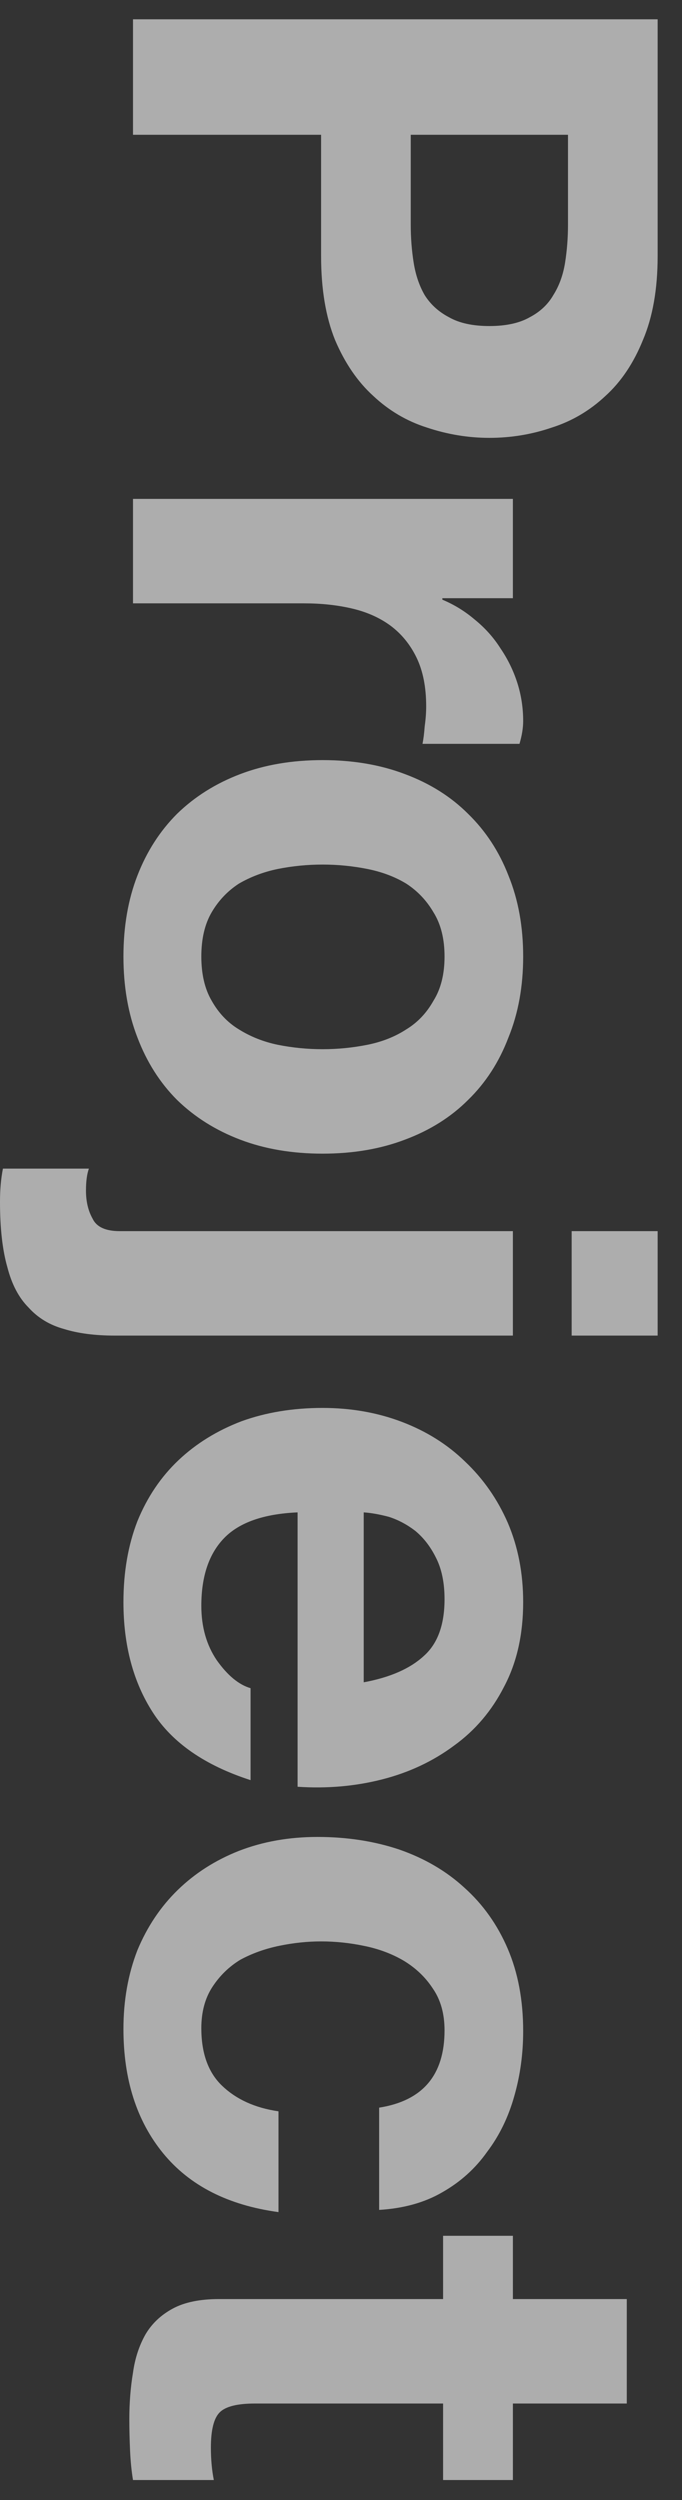 <svg width="68" height="249" viewBox="0 0 68 249" fill="none" xmlns="http://www.w3.org/2000/svg">
<rect x="0" y="0" width="68" height="249" fill="#333333" stroke="none"/>
<g clip-path="url(#clip0_16938_8147)">
<path d="M51.139 239.38L51.139 246.999L44.179 246.999L44.179 239.38L25.423 239.38C23.665 239.38 22.493 239.673 21.907 240.259C21.32 240.845 21.027 242.017 21.027 243.776C21.027 244.362 21.052 244.923 21.101 245.461C21.15 245.998 21.223 246.511 21.32 246.999L13.261 246.999C13.115 246.12 13.017 245.143 12.969 244.069C12.92 242.994 12.895 241.944 12.895 240.918C12.895 239.307 13.017 237.768 13.261 236.303C13.457 234.886 13.872 233.616 14.507 232.493C15.142 231.419 16.046 230.564 17.218 229.929C18.39 229.294 19.928 228.976 21.833 228.976L44.179 228.976L44.179 222.676L51.139 222.676L51.139 228.976L62.495 228.976L62.495 239.38L51.139 239.38Z" fill="white" fill-opacity="0.6"/>
<path d="M37.804 209.912C42.151 209.228 44.324 206.664 44.324 202.219C44.324 200.559 43.934 199.167 43.152 198.043C42.419 196.92 41.443 195.992 40.222 195.259C39.049 194.576 37.731 194.087 36.265 193.794C34.849 193.501 33.432 193.355 32.016 193.355C30.648 193.355 29.256 193.501 27.84 193.794C26.424 194.087 25.129 194.551 23.957 195.186C22.834 195.87 21.906 196.774 21.173 197.897C20.441 199.02 20.074 200.388 20.074 202C20.074 204.491 20.758 206.396 22.125 207.714C23.542 209.082 25.422 209.937 27.767 210.278L27.767 220.316C22.736 219.632 18.902 217.678 16.264 214.454C13.627 211.231 12.308 207.104 12.308 202.073C12.308 199.24 12.772 196.627 13.7 194.234C14.677 191.889 16.02 189.887 17.73 188.226C19.439 186.566 21.466 185.271 23.811 184.343C26.204 183.415 28.817 182.951 31.65 182.951C34.58 182.951 37.291 183.366 39.782 184.197C42.322 185.076 44.495 186.346 46.303 188.006C48.158 189.667 49.599 191.694 50.625 194.087C51.651 196.481 52.164 199.216 52.164 202.293C52.164 204.54 51.87 206.689 51.284 208.74C50.698 210.84 49.795 212.696 48.574 214.308C47.401 215.969 45.912 217.312 44.105 218.337C42.346 219.363 40.246 219.949 37.804 220.096L37.804 209.912Z" fill="white" fill-opacity="0.6"/>
<path d="M36.265 167.55C38.903 167.062 40.905 166.182 42.273 164.912C43.641 163.691 44.324 161.811 44.324 159.271C44.324 157.611 44.031 156.219 43.445 155.095C42.908 154.021 42.224 153.141 41.394 152.458C40.563 151.823 39.684 151.359 38.756 151.066C37.828 150.821 36.998 150.675 36.265 150.626L36.265 167.55ZM29.672 150.626C26.302 150.773 23.859 151.627 22.345 153.19C20.831 154.753 20.074 157 20.074 159.931C20.074 162.031 20.587 163.838 21.613 165.352C22.687 166.866 23.811 167.794 24.983 168.136L24.983 177.294C20.441 175.829 17.192 173.582 15.239 170.554C13.285 167.526 12.308 163.862 12.308 159.564C12.308 156.585 12.772 153.899 13.7 151.505C14.677 149.112 16.045 147.085 17.803 145.424C19.561 143.764 21.662 142.469 24.104 141.541C26.546 140.662 29.232 140.223 32.163 140.223C34.995 140.223 37.633 140.687 40.075 141.615C42.517 142.543 44.617 143.861 46.376 145.571C48.183 147.28 49.599 149.307 50.625 151.652C51.651 154.045 52.164 156.683 52.164 159.564C52.164 162.788 51.529 165.596 50.259 167.99C49.038 170.383 47.377 172.337 45.277 173.851C43.177 175.414 40.783 176.537 38.097 177.221C35.411 177.905 32.602 178.149 29.672 177.953L29.672 150.626Z" fill="white" fill-opacity="0.6"/>
<path d="M56.999 133.019L56.999 122.616L65.571 122.616L65.571 133.019L56.999 133.019ZM8.865 116.389C8.669 116.926 8.572 117.659 8.572 118.587C8.572 119.661 8.792 120.589 9.231 121.371C9.622 122.201 10.525 122.616 11.942 122.616L51.138 122.616L51.138 133.019L11.429 133.019C9.475 133.019 7.79 132.8 6.374 132.36C4.957 131.969 3.785 131.261 2.857 130.235C1.88 129.259 1.172 127.915 0.733 126.206C0.244 124.497 -6.89239e-05 122.323 -6.88087e-05 119.686C-6.87553e-05 118.464 0.098 117.366 0.293 116.389L8.865 116.389Z" fill="white" fill-opacity="0.6"/>
<path d="M32.163 86.107C30.648 86.107 29.159 86.253 27.694 86.546C26.277 86.839 24.983 87.328 23.811 88.011C22.687 88.744 21.784 89.697 21.1 90.869C20.416 92.041 20.074 93.506 20.074 95.264C20.074 97.023 20.416 98.488 21.1 99.66C21.784 100.881 22.687 101.834 23.811 102.518C24.983 103.25 26.277 103.763 27.694 104.056C29.159 104.349 30.648 104.496 32.163 104.496C33.677 104.496 35.166 104.349 36.632 104.056C38.097 103.763 39.391 103.25 40.515 102.518C41.638 101.834 42.542 100.881 43.225 99.66C43.958 98.488 44.324 97.023 44.324 95.264C44.324 93.506 43.958 92.041 43.225 90.869C42.542 89.697 41.638 88.744 40.515 88.011C39.391 87.328 38.097 86.839 36.632 86.546C35.166 86.253 33.677 86.107 32.163 86.107ZM32.163 75.703C35.191 75.703 37.926 76.167 40.368 77.095C42.859 78.023 44.959 79.342 46.669 81.051C48.427 82.761 49.77 84.812 50.698 87.206C51.675 89.599 52.164 92.285 52.164 95.264C52.164 98.244 51.675 100.93 50.698 103.323C49.77 105.766 48.427 107.841 46.669 109.551C44.959 111.26 42.859 112.579 40.368 113.507C37.926 114.435 35.191 114.899 32.163 114.899C29.134 114.899 26.399 114.435 23.957 113.507C21.515 112.579 19.415 111.26 17.656 109.551C15.947 107.841 14.628 105.766 13.7 103.323C12.772 100.93 12.308 98.244 12.308 95.264C12.308 92.285 12.772 89.599 13.7 87.206C14.628 84.812 15.947 82.761 17.656 81.051C19.415 79.342 21.515 78.023 23.957 77.095C26.399 76.167 29.134 75.703 32.163 75.703Z" fill="white" fill-opacity="0.6"/>
<path d="M51.138 49.688L51.138 59.578L44.105 59.578L44.105 59.725C45.277 60.213 46.351 60.872 47.328 61.703C48.354 62.533 49.209 63.486 49.892 64.56C50.625 65.635 51.187 66.782 51.578 68.003C51.968 69.224 52.164 70.494 52.164 71.813C52.164 72.497 52.041 73.254 51.797 74.084L42.127 74.084C42.224 73.596 42.297 73.01 42.346 72.326C42.444 71.642 42.493 70.983 42.493 70.348C42.493 68.443 42.175 66.831 41.54 65.512C40.905 64.194 40.026 63.119 38.903 62.289C37.828 61.507 36.558 60.946 35.093 60.604C33.628 60.262 32.041 60.091 30.331 60.091L13.261 60.091L13.261 49.688L51.138 49.688Z" fill="white" fill-opacity="0.6"/>
<path d="M40.954 13.424L40.954 22.362C40.954 23.681 41.052 24.951 41.247 26.172C41.443 27.393 41.809 28.468 42.346 29.396C42.932 30.324 43.738 31.056 44.764 31.594C45.79 32.18 47.133 32.473 48.793 32.473C50.454 32.473 51.797 32.18 52.823 31.594C53.849 31.056 54.63 30.324 55.167 29.396C55.754 28.468 56.144 27.393 56.34 26.172C56.535 24.951 56.633 23.681 56.633 22.362L56.633 13.424L40.954 13.424ZM65.571 1.922L65.571 25.513C65.571 28.785 65.082 31.569 64.106 33.865C63.178 36.16 61.932 38.016 60.369 39.433C58.806 40.898 57.023 41.948 55.021 42.583C53.018 43.267 50.943 43.609 48.793 43.609C46.693 43.609 44.617 43.267 42.566 42.583C40.563 41.948 38.781 40.898 37.218 39.433C35.655 38.016 34.385 36.16 33.408 33.865C32.48 31.569 32.016 28.785 32.016 25.513L32.016 13.424L13.261 13.424L13.261 1.922L65.571 1.922Z" fill="white" fill-opacity="0.6"/>
</g>
<defs>
<clipPath id="clip0_16938_8147">
<rect width="249" height="68" fill="white" transform="translate(68) rotate(90)"/>
</clipPath>
</defs>
</svg>
